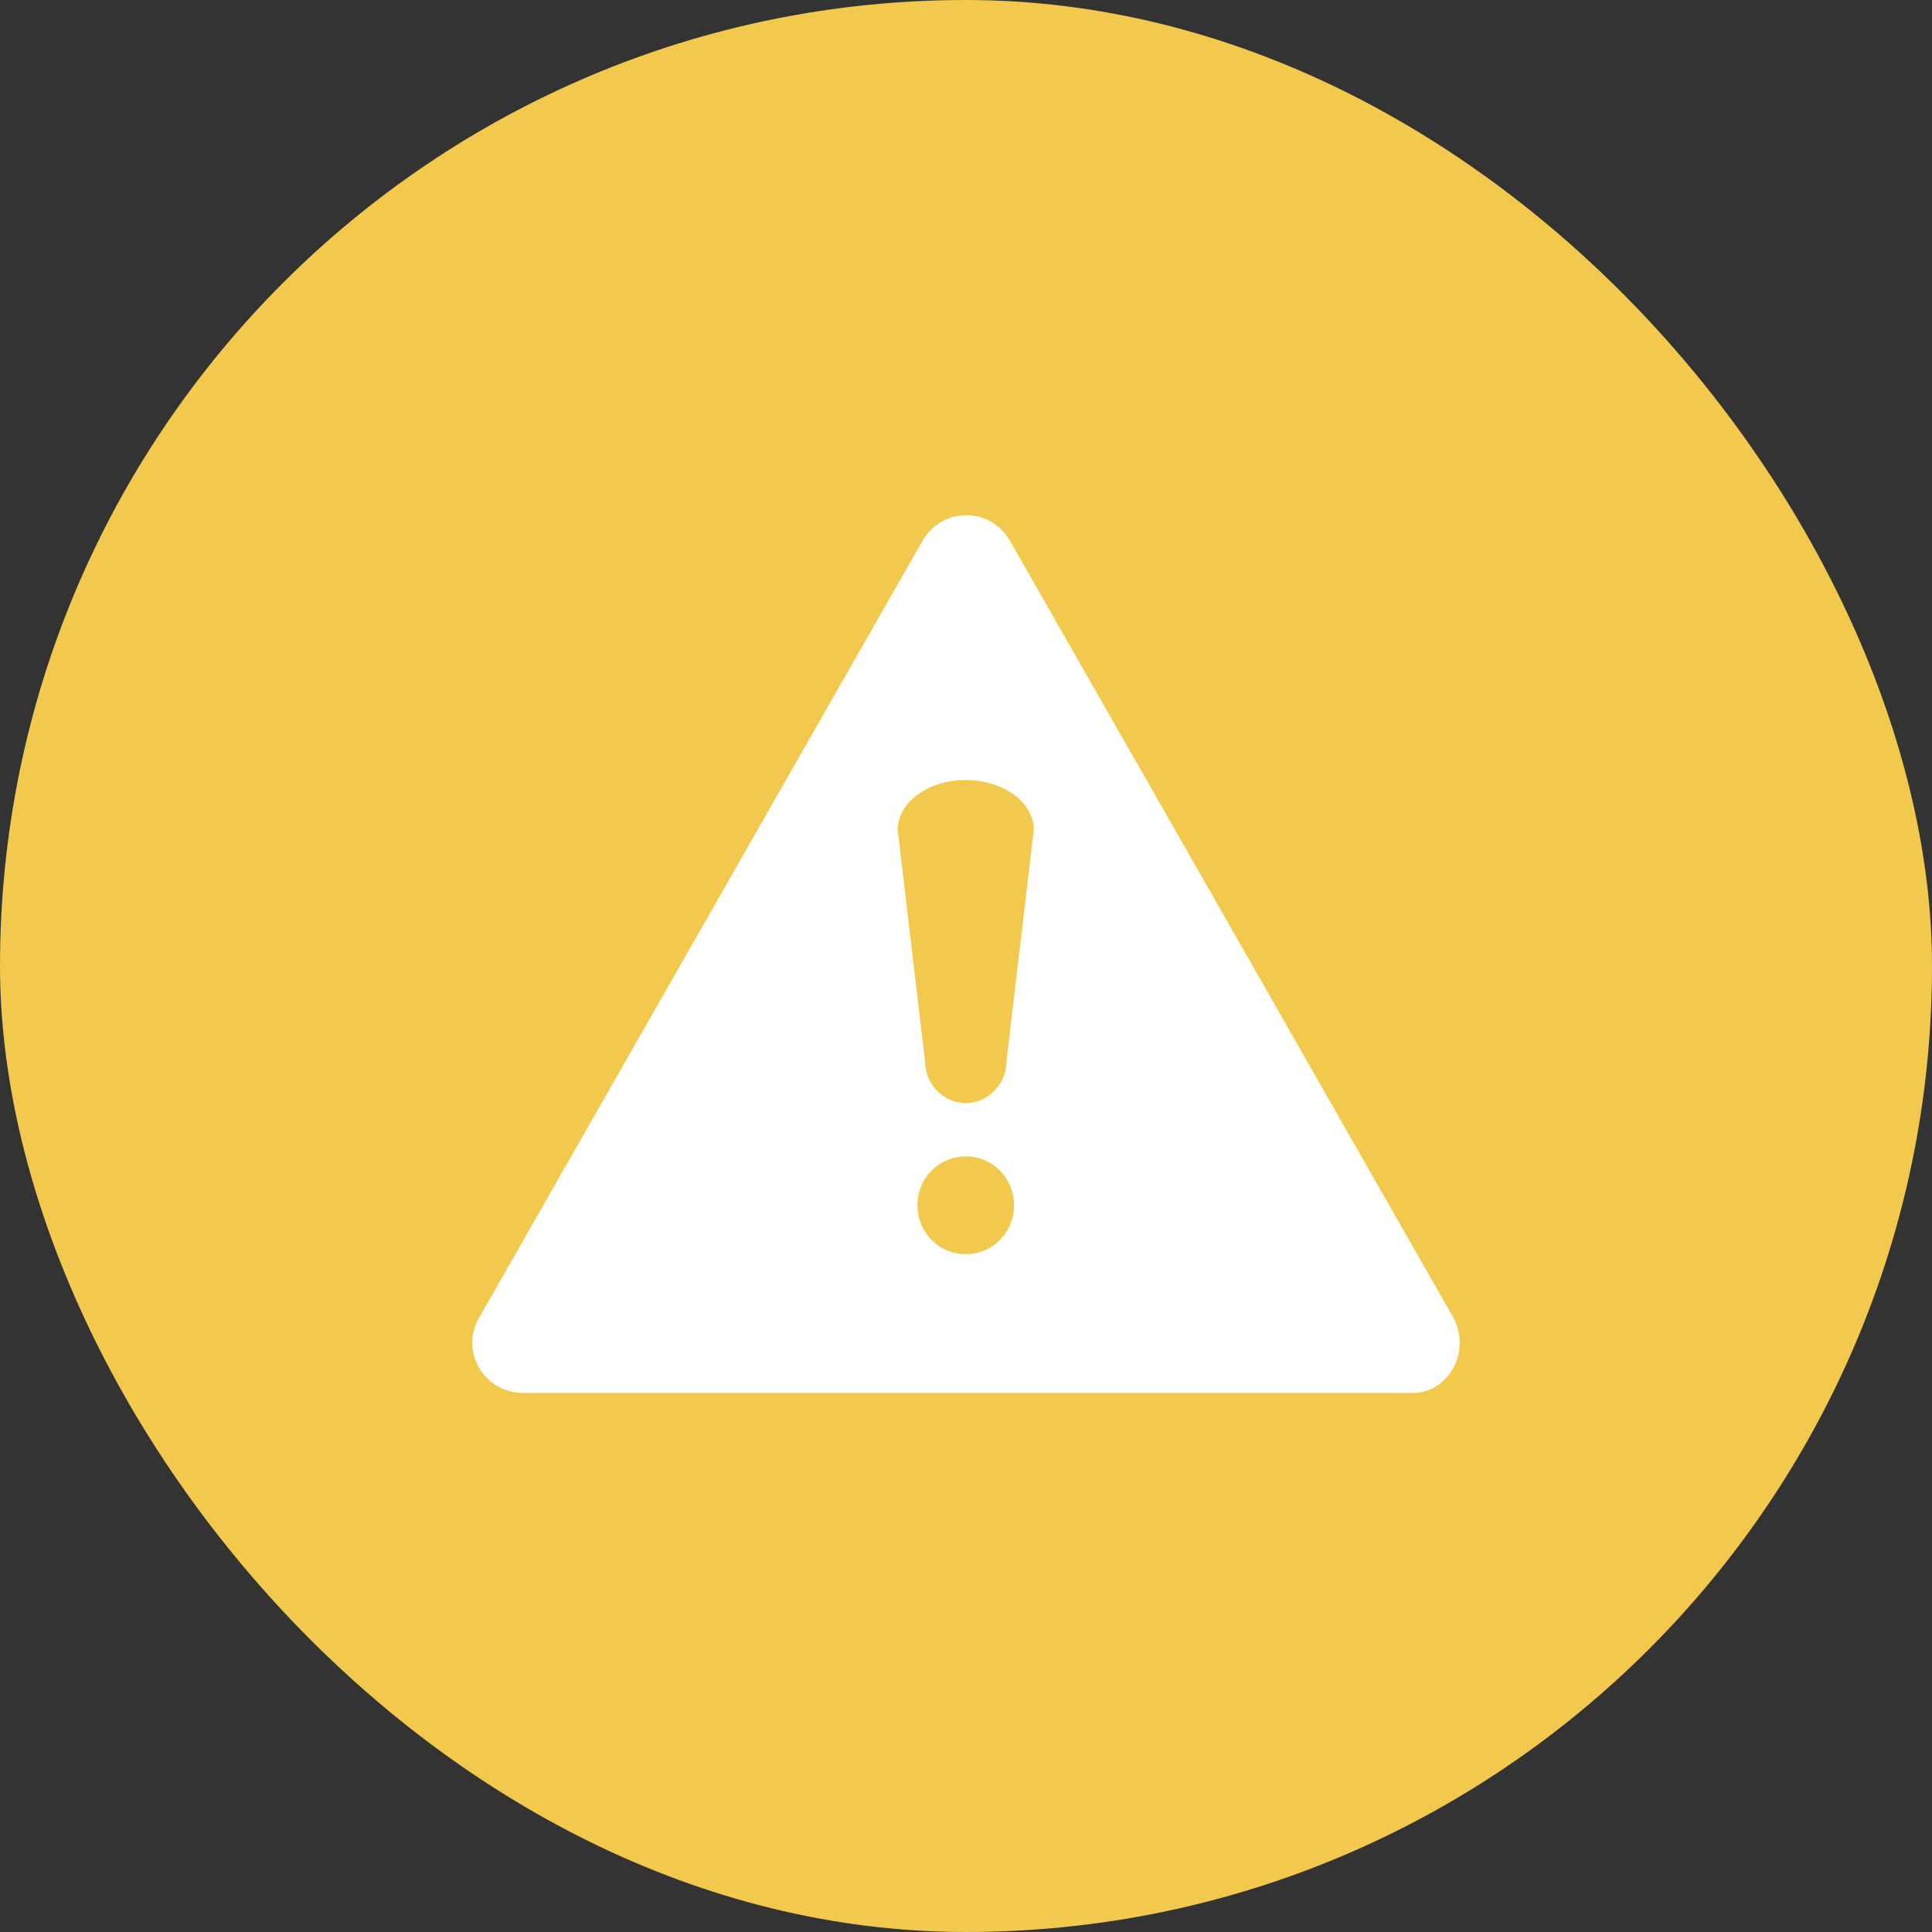 <svg width="45" height="45" viewBox="0 0 45 45" fill="none" xmlns="http://www.w3.org/2000/svg">
<rect x="0" y="0" width="45" height="45" fill="#333333" stroke="none"/>
<rect width="45" height="45" rx="22.5" fill="#F2C94C"/>
<path d="M33.849 30.685L23.517 12.582C23.056 11.806 21.957 11.806 21.496 12.582L11.164 30.685C10.704 31.461 11.266 32.444 12.187 32.444H32.877C33.721 32.47 34.284 31.487 33.849 30.685ZM22.494 29.211C21.855 29.211 21.369 28.694 21.369 28.073C21.369 27.427 21.88 26.935 22.494 26.935C23.133 26.935 23.619 27.453 23.619 28.073C23.619 28.694 23.133 29.211 22.494 29.211ZM24.054 19.539L23.44 24.737C23.44 25.254 23.005 25.694 22.494 25.694C21.982 25.694 21.548 25.254 21.548 24.737L20.934 19.539L20.908 19.332C20.908 18.685 21.624 18.168 22.494 18.168C23.363 18.168 24.08 18.685 24.08 19.332L24.054 19.539Z" fill="white"/>
</svg>
